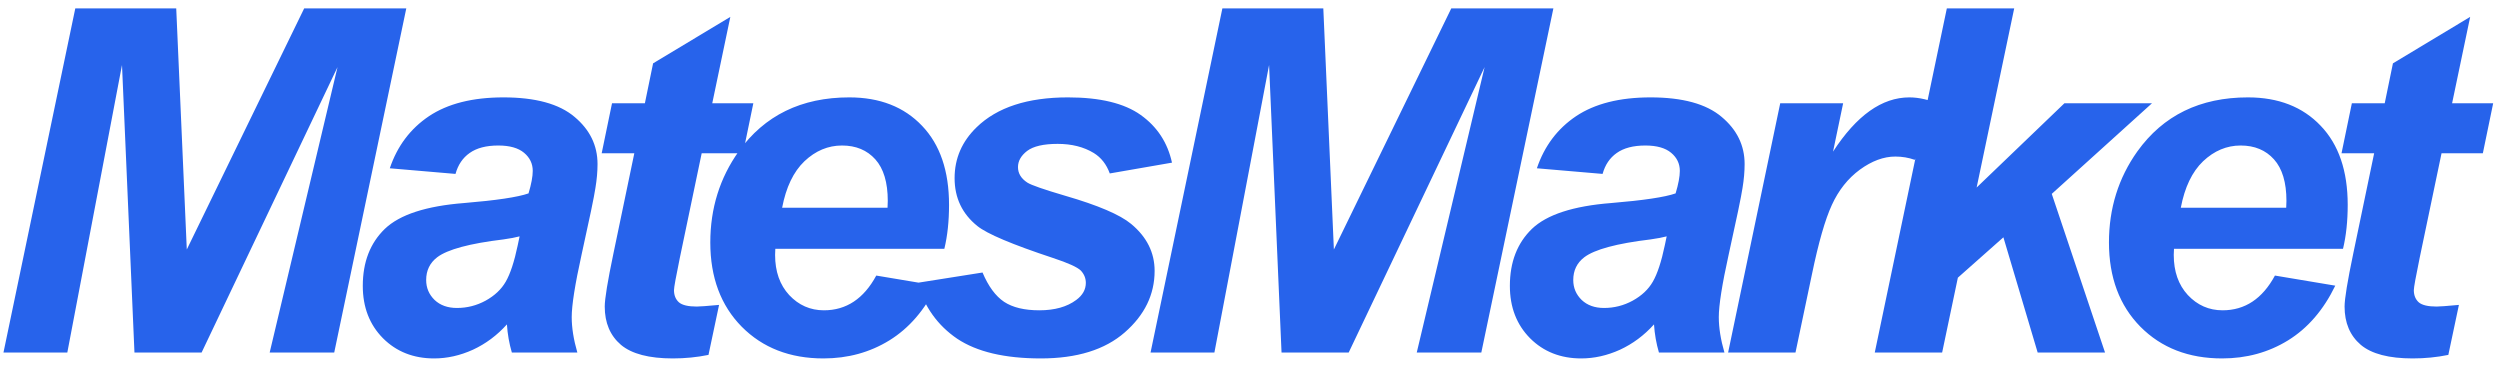 <svg width="156" height="23" viewBox="0 0 156 23" fill="none" xmlns="http://www.w3.org/2000/svg">
<path d="M12.579 22H8.39L7.613 4.056L4.2 22H0.216L4.698 0.525H10.997L11.656 15.569L18.98 0.525H25.352L20.855 22H16.827L21.061 4.188L12.579 22ZM28.424 10.852L24.323 10.501C24.791 9.114 25.607 8.03 26.769 7.249C27.941 6.468 29.488 6.077 31.412 6.077C33.414 6.077 34.894 6.482 35.851 7.293C36.808 8.094 37.286 9.075 37.286 10.237C37.286 10.706 37.242 11.204 37.154 11.731C37.076 12.259 36.788 13.646 36.29 15.892C35.88 17.747 35.675 19.046 35.675 19.788C35.675 20.452 35.792 21.189 36.027 22H31.94C31.774 21.434 31.671 20.848 31.632 20.242C31.017 20.926 30.309 21.453 29.508 21.824C28.707 22.186 27.902 22.366 27.091 22.366C25.802 22.366 24.738 21.946 23.898 21.106C23.058 20.257 22.638 19.168 22.638 17.84C22.638 16.355 23.097 15.169 24.015 14.28C24.943 13.392 26.593 12.854 28.966 12.669C30.968 12.503 32.306 12.303 32.98 12.068C33.156 11.482 33.243 11.014 33.243 10.662C33.243 10.213 33.063 9.837 32.701 9.534C32.34 9.231 31.803 9.08 31.09 9.08C30.338 9.08 29.742 9.236 29.303 9.549C28.873 9.852 28.58 10.286 28.424 10.852ZM32.423 14.749C32.169 14.817 31.832 14.881 31.412 14.94C29.303 15.193 27.926 15.565 27.281 16.053C26.823 16.404 26.593 16.878 26.593 17.474C26.593 17.962 26.769 18.377 27.12 18.719C27.472 19.051 27.936 19.217 28.512 19.217C29.147 19.217 29.742 19.065 30.299 18.763C30.865 18.45 31.285 18.055 31.559 17.576C31.842 17.088 32.091 16.331 32.306 15.306L32.423 14.749ZM37.545 9.563L38.19 6.443H40.241L40.753 3.953L45.573 1.053L44.445 6.443H47.008L46.364 9.563H43.785L42.423 16.082C42.179 17.264 42.057 17.938 42.057 18.104C42.057 18.426 42.16 18.68 42.365 18.865C42.57 19.041 42.941 19.129 43.478 19.129C43.663 19.129 44.127 19.095 44.87 19.026L44.21 22.146C43.488 22.293 42.745 22.366 41.984 22.366C40.499 22.366 39.42 22.083 38.746 21.517C38.073 20.94 37.736 20.145 37.736 19.129C37.736 18.65 37.916 17.547 38.278 15.818L39.581 9.563H37.545ZM58.927 15.525H48.38C48.371 15.691 48.366 15.818 48.366 15.906C48.366 16.941 48.659 17.776 49.245 18.411C49.84 19.046 50.563 19.363 51.413 19.363C52.809 19.363 53.898 18.641 54.679 17.195L58.444 17.825C57.712 19.339 56.73 20.477 55.5 21.238C54.279 21.99 52.907 22.366 51.383 22.366C49.294 22.366 47.594 21.707 46.286 20.389C44.977 19.061 44.323 17.308 44.323 15.13C44.323 13.001 44.914 11.106 46.095 9.446C47.707 7.2 50.006 6.077 52.995 6.077C54.899 6.077 56.413 6.668 57.536 7.85C58.659 9.021 59.22 10.667 59.22 12.786C59.22 13.802 59.123 14.715 58.927 15.525ZM55.382 12.962C55.392 12.776 55.397 12.635 55.397 12.537C55.397 11.385 55.138 10.521 54.621 9.944C54.103 9.368 53.41 9.08 52.541 9.08C51.672 9.08 50.89 9.407 50.197 10.062C49.513 10.716 49.049 11.683 48.805 12.962H55.382ZM57.238 17.649L61.31 17.005C61.672 17.864 62.121 18.475 62.658 18.836C63.195 19.188 63.928 19.363 64.855 19.363C65.812 19.363 66.579 19.148 67.155 18.719C67.555 18.426 67.756 18.069 67.756 17.649C67.756 17.366 67.653 17.112 67.448 16.888C67.233 16.673 66.652 16.409 65.705 16.097C63.166 15.257 61.594 14.593 60.988 14.104C60.041 13.343 59.567 12.347 59.567 11.116C59.567 9.886 60.026 8.826 60.944 7.938C62.223 6.697 64.123 6.077 66.642 6.077C68.644 6.077 70.158 6.443 71.183 7.176C72.209 7.908 72.858 8.899 73.132 10.149L69.25 10.823C69.045 10.257 68.713 9.832 68.254 9.549C67.629 9.168 66.877 8.978 65.998 8.978C65.119 8.978 64.484 9.124 64.094 9.417C63.713 9.71 63.522 10.047 63.522 10.428C63.522 10.818 63.718 11.141 64.108 11.395C64.352 11.551 65.138 11.824 66.467 12.215C68.517 12.81 69.889 13.396 70.583 13.973C71.559 14.783 72.048 15.76 72.048 16.902C72.048 18.377 71.427 19.656 70.187 20.74C68.947 21.824 67.199 22.366 64.943 22.366C62.697 22.366 60.959 21.956 59.728 21.136C58.508 20.306 57.678 19.144 57.238 17.649ZM84.157 22H79.968L79.191 4.056L75.778 22H71.794L76.276 0.525H82.575L83.234 15.569L90.559 0.525H96.931L92.434 22H88.405L92.639 4.188L84.157 22ZM100.002 10.852L95.901 10.501C96.369 9.114 97.185 8.03 98.347 7.249C99.519 6.468 101.067 6.077 102.99 6.077C104.992 6.077 106.472 6.482 107.429 7.293C108.386 8.094 108.864 9.075 108.864 10.237C108.864 10.706 108.821 11.204 108.733 11.731C108.654 12.259 108.366 13.646 107.868 15.892C107.458 17.747 107.253 19.046 107.253 19.788C107.253 20.452 107.37 21.189 107.605 22H103.518C103.352 21.434 103.249 20.848 103.21 20.242C102.595 20.926 101.887 21.453 101.086 21.824C100.285 22.186 99.48 22.366 98.669 22.366C97.38 22.366 96.316 21.946 95.476 21.106C94.636 20.257 94.216 19.168 94.216 17.84C94.216 16.355 94.675 15.169 95.593 14.28C96.521 13.392 98.171 12.854 100.544 12.669C102.546 12.503 103.884 12.303 104.558 12.068C104.734 11.482 104.821 11.014 104.821 10.662C104.821 10.213 104.641 9.837 104.279 9.534C103.918 9.231 103.381 9.08 102.668 9.08C101.916 9.08 101.321 9.236 100.881 9.549C100.451 9.852 100.158 10.286 100.002 10.852ZM104.001 14.749C103.747 14.817 103.41 14.881 102.99 14.94C100.881 15.193 99.504 15.565 98.86 16.053C98.401 16.404 98.171 16.878 98.171 17.474C98.171 17.962 98.347 18.377 98.698 18.719C99.05 19.051 99.514 19.217 100.09 19.217C100.725 19.217 101.321 19.065 101.877 18.763C102.444 18.45 102.863 18.055 103.137 17.576C103.42 17.088 103.669 16.331 103.884 15.306L104.001 14.749ZM111.086 6.443H115.012L114.382 9.461C115.847 7.205 117.434 6.077 119.143 6.077C119.748 6.077 120.398 6.229 121.091 6.531L119.48 9.974C119.099 9.837 118.694 9.769 118.264 9.769C117.541 9.769 116.804 10.042 116.052 10.589C115.31 11.136 114.729 11.868 114.309 12.786C113.889 13.694 113.474 15.14 113.064 17.122L112.038 22H107.834L111.086 6.443ZM116.985 22L121.482 0.525H125.686L123.342 11.702L128.821 6.443H134.285L128.03 12.098L131.355 22H127.151L125.012 14.808L122.171 17.327L121.189 22H116.985ZM146.204 15.525H135.657C135.647 15.691 135.642 15.818 135.642 15.906C135.642 16.941 135.935 17.776 136.521 18.411C137.117 19.046 137.84 19.363 138.689 19.363C140.086 19.363 141.175 18.641 141.956 17.195L145.721 17.825C144.988 19.339 144.007 20.477 142.776 21.238C141.555 21.99 140.183 22.366 138.66 22.366C136.57 22.366 134.871 21.707 133.562 20.389C132.254 19.061 131.599 17.308 131.599 15.13C131.599 13.001 132.19 11.106 133.372 9.446C134.983 7.2 137.283 6.077 140.271 6.077C142.176 6.077 143.689 6.668 144.812 7.85C145.935 9.021 146.497 10.667 146.497 12.786C146.497 13.802 146.399 14.715 146.204 15.525ZM142.659 12.962C142.669 12.776 142.674 12.635 142.674 12.537C142.674 11.385 142.415 10.521 141.897 9.944C141.38 9.368 140.686 9.08 139.817 9.08C138.948 9.08 138.167 9.407 137.473 10.062C136.79 10.716 136.326 11.683 136.082 12.962H142.659ZM146.111 9.563L146.756 6.443H148.807L149.319 3.953L154.139 1.053L153.011 6.443H155.574L154.93 9.563H152.352L150.989 16.082C150.745 17.264 150.623 17.938 150.623 18.104C150.623 18.426 150.726 18.68 150.931 18.865C151.136 19.041 151.507 19.129 152.044 19.129C152.229 19.129 152.693 19.095 153.436 19.026L152.776 22.146C152.054 22.293 151.312 22.366 150.55 22.366C149.065 22.366 147.986 22.083 147.312 21.517C146.639 20.94 146.302 20.145 146.302 19.129C146.302 18.65 146.482 17.547 146.844 15.818L148.147 9.563H146.111Z" fill="#2763EB"/>
</svg>
